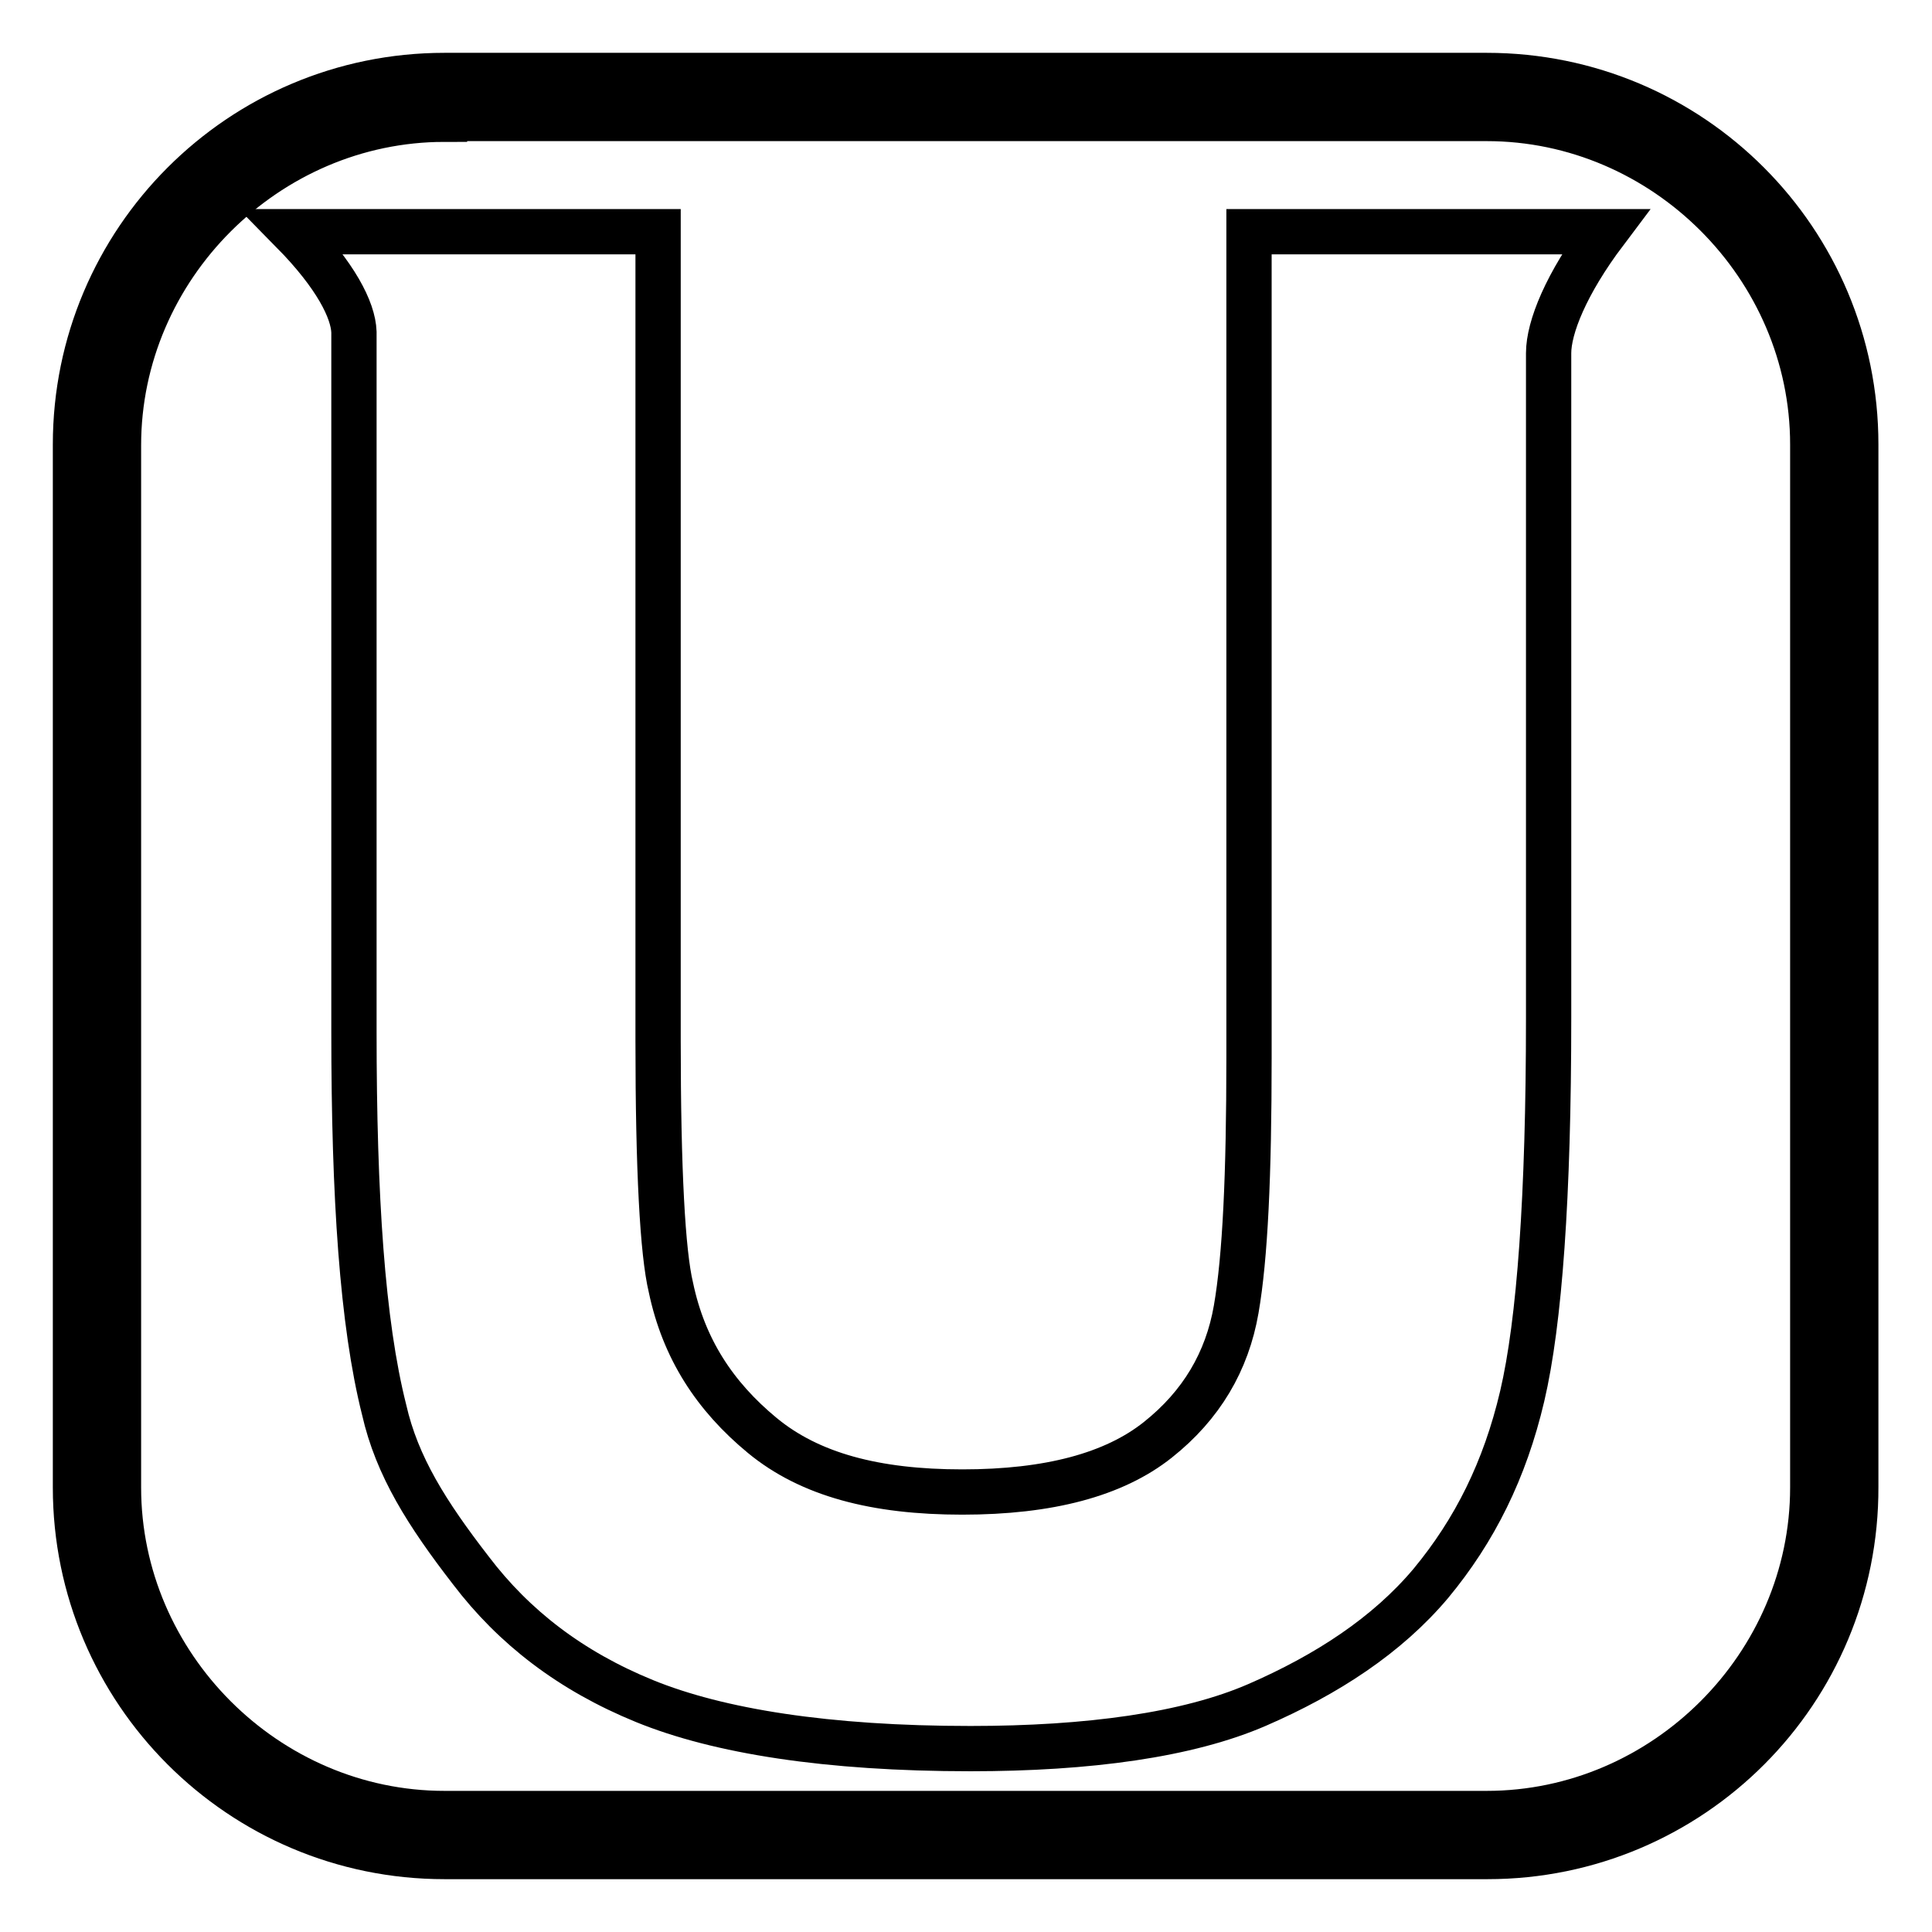 <?xml version="1.0" encoding="utf-8"?>
<!-- Svg Vector Icons : http://www.onlinewebfonts.com/icon -->
<!DOCTYPE svg PUBLIC "-//W3C//DTD SVG 1.1//EN" "http://www.w3.org/Graphics/SVG/1.1/DTD/svg11.dtd">
<svg version="1.1" xmlns="http://www.w3.org/2000/svg" xmlns:xlink="http://www.w3.org/1999/xlink" x="0px" y="0px" viewBox="0 0 256 256" enable-background="new 0 0 256 256" xml:space="preserve">
<g> <path stroke-width="6" fill-opacity="0" stroke="#000000"  d="M197.1,246H58.9C31.9,246,10,224.1,10,197.1V58.9C10,31.9,31.9,10,58.9,10h138.1 c27.1,0,48.9,21.9,48.9,48.9v138.1C246,224.1,224.1,246,197.1,246z M58.9,15.8c-23.6,0-43.2,19.6-43.2,43.2v138.1 c0,23.6,19.6,43.2,43.2,43.2h138.1c23.6,0,43.2-19.6,43.2-43.2V58.9c0-23.6-19.6-43.2-43.2-43.2H58.9L58.9,15.8z"/> <path stroke-width="6" fill-opacity="0" stroke="#000000"  d="M38.8,30.7h48.4v107.1c0,17.3,0.6,28.2,1.7,32.8c1.7,8.1,5.8,14.4,12.1,19.6c6.3,5.2,15,7.5,26.5,7.5 s20.1-2.3,25.9-6.9c5.8-4.6,9.2-10.4,10.4-17.3c1.2-6.9,1.7-17.8,1.7-33.4V30.7h47.2c-5.2,6.9-7.5,12.7-7.5,16.1v88.1 c0,23.6-1.2,40.3-3.5,50.1c-2.3,9.8-6.3,17.8-12.1,24.8c-5.8,6.9-13.8,12.1-23,16.1c-9.2,4-22.4,5.8-38,5.8 c-19,0-33.4-2.3-43.2-6.3c-9.8-4-17.3-9.8-23-17.3c-5.8-7.5-9.8-13.8-11.5-21.3c-2.9-11.5-4-28.2-4-50.1V44 C46.8,41.1,44.5,36.5,38.8,30.7L38.8,30.7z"/></g>
</svg>